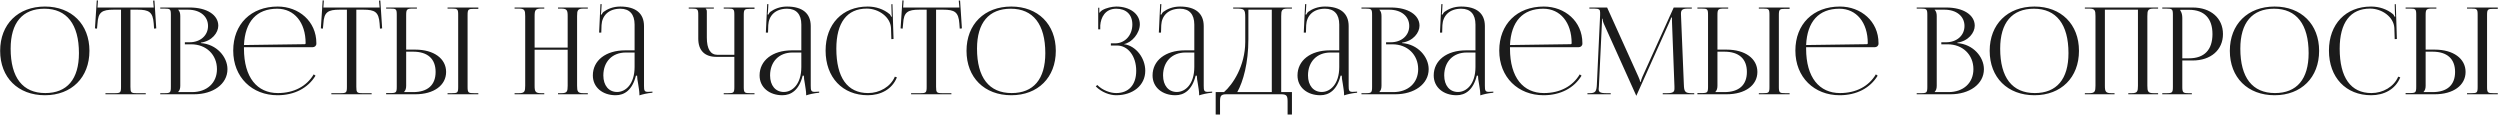<?xml version="1.0" encoding="UTF-8"?> <svg xmlns="http://www.w3.org/2000/svg" width="663" height="31" viewBox="0 0 663 31" fill="none"> <path d="M11.911 25.256C18.983 25.256 23.719 20.552 23.719 13.48C23.719 6.44 18.983 1.736 11.911 1.736C4.775 1.736 0.039 6.44 0.039 13.48C0.039 20.552 4.775 25.256 11.911 25.256ZM12.007 24.68C6.023 24.68 2.823 20.584 2.823 12.904C2.823 6.024 5.959 2.312 11.783 2.312C17.703 2.312 20.935 6.44 20.935 14.088C20.935 21 17.799 24.68 12.007 24.68ZM27.967 25H38.655V24.712H36.287C34.751 24.712 34.591 24.552 34.591 23.016V2.568H36.447C39.519 2.568 40.543 3.176 40.767 6.248L40.863 7.592L41.439 7.528L40.959 0.136L40.607 0.168L40.767 1.992H25.855L25.983 0.136L25.663 0.104L25.183 7.528L25.727 7.592L25.855 6.248C26.015 3.176 27.103 2.568 30.175 2.568H32.095V23.016C32.095 24.552 31.935 24.712 30.399 24.712H27.967V25ZM47.266 24.424V24.36C47.65 23.976 47.81 23.464 47.81 22.728V4.264C47.81 3.528 47.65 2.984 47.266 2.6V2.568H49.858C53.026 2.568 55.17 4.296 55.17 6.888C55.17 9.416 53.122 11.208 50.306 11.208H49.026V11.752H50.722C54.69 11.752 57.538 14.504 57.538 18.344C57.538 21.992 54.882 24.424 50.914 24.424H47.266ZM42.498 25H51.49C56.45 25 60.322 22.344 60.322 18.344C60.322 15.08 57.442 11.72 53.282 11.432V11.304C56.226 10.888 57.89 8.648 57.89 6.824C57.89 3.944 54.85 1.992 50.306 1.992H42.498V2.28H43.618C45.154 2.28 45.314 2.44 45.314 3.976V23.016C45.314 24.552 45.154 24.712 43.618 24.712H42.498V25ZM64.699 12.52H82.907C83.451 12.52 83.899 12.136 83.899 11.592V11.432C83.899 5.64 79.227 1.736 73.659 1.736C66.555 1.736 61.851 6.408 61.851 13.416C61.851 20.52 66.875 25.256 73.595 25.256C78.107 25.256 81.691 23.336 83.675 20.072L83.195 19.72C81.339 22.856 77.979 24.68 73.691 24.68C68.219 24.68 64.699 20.584 64.699 12.904C64.699 12.776 64.699 12.648 64.699 12.52ZM64.699 11.944C64.987 5.704 68.059 2.312 73.531 2.312C78.043 2.312 81.051 5.96 81.051 11.432C81.051 11.624 80.955 11.72 80.795 11.72L64.699 11.944ZM87.873 25H98.561V24.712H96.193C94.657 24.712 94.497 24.552 94.497 23.016V2.568H96.353C99.425 2.568 100.449 3.176 100.673 6.248L100.769 7.592L101.345 7.528L100.865 0.136L100.513 0.168L100.673 1.992H85.761L85.889 0.136L85.569 0.104L85.089 7.528L85.633 7.592L85.761 6.248C85.921 3.176 87.009 2.568 90.081 2.568H92.001V23.016C92.001 24.552 91.841 24.712 90.305 24.712H87.873V25ZM118.692 25H126.852V24.712H125.732C124.196 24.712 124.004 24.584 124.004 23.048V4.008C124.004 2.472 124.196 2.344 125.732 2.344H126.852V1.992H118.692V2.28H119.812C121.348 2.28 121.508 2.408 121.508 3.944V23.048C121.508 24.584 121.348 24.712 119.812 24.712H118.692V25ZM102.404 25H110.148C115.044 25 118.308 22.632 118.308 19.08C118.308 15.528 115.044 13.16 110.148 13.16H107.716V4.008C107.716 2.472 107.908 2.28 109.444 2.28H110.564V1.992H102.404V2.28H103.524C105.06 2.28 105.22 2.408 105.22 3.944V22.984C105.22 24.52 105.06 24.68 103.524 24.68H102.404V25ZM107.716 13.704H109.54C113.412 13.704 115.524 15.592 115.524 19.08C115.524 22.568 113.412 24.424 109.54 24.424H107.172V24.36C107.556 23.976 107.716 23.464 107.716 22.728V13.704ZM136.467 25H144.339V24.712H143.507C141.971 24.712 141.779 24.264 141.779 22.728V13.192H150.547V22.728C150.547 24.264 150.387 24.712 148.851 24.712H147.987V25H155.891V24.712H154.739C153.203 24.712 153.043 24.264 153.043 22.728V4.264C153.043 2.728 153.203 2.28 154.739 2.28H155.891V1.992H147.987V2.28H148.819C150.355 2.28 150.547 2.728 150.547 4.264V12.616H141.779V4.264C141.779 2.728 141.971 2.28 143.507 2.28H144.339V1.992H136.467V2.28H137.587C139.123 2.28 139.283 2.728 139.283 4.264V22.728C139.283 24.264 139.123 24.712 137.587 24.712H136.467V25ZM168.294 13.352H165.798C160.646 13.352 157.222 16.04 157.222 20.008C157.222 23.176 159.814 25.256 163.27 25.256C165.574 25.256 167.686 23.912 168.646 20.072H168.966C168.966 20.584 169.062 21.352 169.222 22.152C169.382 23.176 169.574 24.264 169.574 25.032V25.288C170.47 25 171.494 24.744 173.03 24.584V24.296L172.486 24.328C172.486 24.328 172.038 24.36 171.846 24.36C170.886 24.36 170.79 24.008 170.79 22.728V6.92C170.79 3.56 168.614 1.736 164.486 1.736C162.566 1.736 161.062 2.408 160.07 3.144C159.846 3.304 159.59 3.784 159.558 3.88L159.334 3.816C159.398 3.592 159.43 3.24 159.462 2.792L159.558 1.096H159.238L158.886 8.648H159.462L159.526 6.664C159.654 4.2 161.35 2.312 164.518 2.312C166.95 2.312 168.294 3.784 168.294 6.504V13.352ZM168.294 13.928V17.768C168.294 22.344 165.894 24.392 163.654 24.392C161.446 24.392 160.006 22.664 160.006 20.008C160.006 16.36 162.374 13.928 165.958 13.928H168.294ZM191.933 25H200.093V24.712H198.973C197.437 24.712 197.245 24.584 197.245 23.048V4.008C197.245 2.472 197.437 2.344 198.973 2.344H200.093V1.992H191.933V2.28H193.053C194.589 2.28 194.749 2.408 194.749 3.944V14.536H190.269C188.413 14.536 187.453 12.968 187.453 9.992V3.176C187.453 2.664 187.389 2.568 187.165 2.344V2.28H189.309V1.992H182.653V2.28H183.485C185.021 2.28 185.181 2.44 185.181 3.976V10.248C185.181 13.384 186.877 15.08 190.013 15.08H194.749V23.048C194.749 24.584 194.589 24.712 193.053 24.712H191.933V25ZM212.513 13.352H210.017C204.865 13.352 201.441 16.04 201.441 20.008C201.441 23.176 204.033 25.256 207.489 25.256C209.793 25.256 211.905 23.912 212.865 20.072H213.185C213.185 20.584 213.281 21.352 213.441 22.152C213.601 23.176 213.793 24.264 213.793 25.032V25.288C214.689 25 215.713 24.744 217.249 24.584V24.296L216.705 24.328C216.705 24.328 216.257 24.36 216.065 24.36C215.105 24.36 215.009 24.008 215.009 22.728V6.92C215.009 3.56 212.833 1.736 208.705 1.736C206.785 1.736 205.281 2.408 204.289 3.144C204.065 3.304 203.809 3.784 203.777 3.88L203.553 3.816C203.617 3.592 203.649 3.24 203.681 2.792L203.777 1.096H203.457L203.105 8.648H203.681L203.745 6.664C203.873 4.2 205.569 2.312 208.737 2.312C211.169 2.312 212.513 3.784 212.513 6.504V13.352ZM212.513 13.928V17.768C212.513 22.344 210.113 24.392 207.873 24.392C205.665 24.392 204.225 22.664 204.225 20.008C204.225 16.36 206.593 13.928 210.177 13.928H212.513ZM218.948 13.416C218.948 20.52 223.428 25.256 230.148 25.256C233.508 25.256 236.58 23.72 237.86 20.52L237.316 20.328C236.196 23.016 233.252 24.68 230.212 24.68C224.74 24.68 221.796 20.584 221.796 12.904C221.796 6.024 224.612 2.28 229.86 2.28C233.028 2.28 236.132 4.52 236.292 7.4L236.388 10.376L236.964 10.344L236.676 1.096L236.388 1.128L236.452 3.432C236.452 3.784 236.484 4.104 236.548 4.36L236.324 4.424C236.26 4.2 236.132 3.944 235.972 3.784C234.34 2.408 232.26 1.736 230.116 1.736C223.396 1.736 218.948 6.408 218.948 13.416ZM241.623 25H252.311V24.712H249.943C248.407 24.712 248.247 24.552 248.247 23.016V2.568H250.103C253.175 2.568 254.199 3.176 254.423 6.248L254.519 7.592L255.095 7.528L254.615 0.136L254.263 0.168L254.423 1.992H239.511L239.639 0.136L239.319 0.104L238.839 7.528L239.383 7.592L239.511 6.248C239.671 3.176 240.759 2.568 243.831 2.568H245.751V23.016C245.751 24.552 245.591 24.712 244.055 24.712H241.623V25ZM268.192 25.256C275.264 25.256 280 20.552 280 13.48C280 6.44 275.264 1.736 268.192 1.736C261.056 1.736 256.32 6.44 256.32 13.48C256.32 20.552 261.056 25.256 268.192 25.256ZM268.288 24.68C262.304 24.68 259.104 20.584 259.104 12.904C259.104 6.024 262.24 2.312 268.064 2.312C273.984 2.312 277.216 6.44 277.216 14.088C277.216 21 274.08 24.68 268.288 24.68ZM294.604 12.072H296.236C299.148 12.072 301.324 14.888 301.324 18.76C301.324 22.632 299.212 24.68 296.012 24.68C294.476 24.68 292.428 23.976 290.988 22.536L290.604 22.92C292.172 24.488 294.316 25.256 296.012 25.256C300.428 25.256 303.724 22.664 303.724 18.76C303.724 15.4 301.26 12.136 298.092 11.72V11.688C300.172 11.304 302.284 8.808 302.284 6.44C302.284 3.624 299.564 1.736 296.012 1.736C294.86 1.768 293.356 2.088 292.332 2.696C292.076 2.824 291.756 3.144 291.628 3.368L291.532 3.336V2.056H291.244V7.784H291.788V6.728C291.948 4.68 293.036 2.312 296.044 2.312C298.572 2.312 300.3 3.784 300.3 6.504C300.3 9.32 298.348 11.496 295.756 11.496H294.604V12.072ZM316.731 13.352H314.235C309.083 13.352 305.659 16.04 305.659 20.008C305.659 23.176 308.251 25.256 311.707 25.256C314.011 25.256 316.123 23.912 317.083 20.072H317.403C317.403 20.584 317.499 21.352 317.659 22.152C317.819 23.176 318.011 24.264 318.011 25.032V25.288C318.907 25 319.931 24.744 321.467 24.584V24.296L320.923 24.328C320.923 24.328 320.475 24.36 320.283 24.36C319.323 24.36 319.227 24.008 319.227 22.728V6.92C319.227 3.56 317.051 1.736 312.923 1.736C311.003 1.736 309.499 2.408 308.507 3.144C308.283 3.304 308.027 3.784 307.995 3.88L307.771 3.816C307.835 3.592 307.867 3.24 307.899 2.792L307.995 1.096H307.675L307.323 8.648H307.899L307.963 6.664C308.091 4.2 309.787 2.312 312.955 2.312C315.387 2.312 316.731 3.784 316.731 6.504V13.352ZM316.731 13.928V17.768C316.731 22.344 314.331 24.392 312.091 24.392C309.883 24.392 308.443 22.664 308.443 20.008C308.443 16.36 310.811 13.928 314.395 13.928H316.731ZM322.399 24.424V30.376H323.551V26.984C323.551 25.448 323.743 25 325.279 25H339.743C341.279 25 341.471 25.448 341.471 26.984V30.376H342.623V24.424H339.775V4.264C339.775 2.728 339.935 2.28 341.471 2.28H342.623V1.992H327.039V2.28H327.743C329.983 2.28 330.239 2.408 330.239 4.648V11.144C330.207 17.512 326.943 22.408 324.607 24.424H322.399ZM328.127 24.424C329.695 21.608 331.071 16.744 331.071 10.376V2.568H337.279V24.424H328.127ZM355.169 13.352H352.673C347.521 13.352 344.097 16.04 344.097 20.008C344.097 23.176 346.689 25.256 350.145 25.256C352.449 25.256 354.561 23.912 355.521 20.072H355.841C355.841 20.584 355.937 21.352 356.097 22.152C356.257 23.176 356.449 24.264 356.449 25.032V25.288C357.345 25 358.369 24.744 359.905 24.584V24.296L359.361 24.328C359.361 24.328 358.913 24.36 358.721 24.36C357.761 24.36 357.665 24.008 357.665 22.728V6.92C357.665 3.56 355.489 1.736 351.361 1.736C349.441 1.736 347.937 2.408 346.945 3.144C346.721 3.304 346.465 3.784 346.433 3.88L346.209 3.816C346.273 3.592 346.305 3.24 346.337 2.792L346.433 1.096H346.113L345.761 8.648H346.337L346.401 6.664C346.529 4.2 348.225 2.312 351.393 2.312C353.825 2.312 355.169 3.784 355.169 6.504V13.352ZM355.169 13.928V17.768C355.169 22.344 352.769 24.392 350.529 24.392C348.321 24.392 346.881 22.664 346.881 20.008C346.881 16.36 349.249 13.928 352.833 13.928H355.169ZM365.828 24.424V24.36C366.212 23.976 366.372 23.464 366.372 22.728V4.264C366.372 3.528 366.212 2.984 365.828 2.6V2.568H368.42C371.588 2.568 373.732 4.296 373.732 6.888C373.732 9.416 371.684 11.208 368.868 11.208H367.588V11.752H369.284C373.252 11.752 376.1 14.504 376.1 18.344C376.1 21.992 373.444 24.424 369.476 24.424H365.828ZM361.06 25H370.052C375.012 25 378.884 22.344 378.884 18.344C378.884 15.08 376.004 11.72 371.844 11.432V11.304C374.788 10.888 376.452 8.648 376.452 6.824C376.452 3.944 373.412 1.992 368.868 1.992H361.06V2.28H362.18C363.716 2.28 363.876 2.44 363.876 3.976V23.016C363.876 24.552 363.716 24.712 362.18 24.712H361.06V25ZM391.294 13.352H388.798C383.646 13.352 380.222 16.04 380.222 20.008C380.222 23.176 382.814 25.256 386.27 25.256C388.574 25.256 390.686 23.912 391.646 20.072H391.966C391.966 20.584 392.062 21.352 392.222 22.152C392.382 23.176 392.574 24.264 392.574 25.032V25.288C393.47 25 394.494 24.744 396.03 24.584V24.296L395.486 24.328C395.486 24.328 395.038 24.36 394.846 24.36C393.886 24.36 393.79 24.008 393.79 22.728V6.92C393.79 3.56 391.614 1.736 387.486 1.736C385.566 1.736 384.062 2.408 383.07 3.144C382.846 3.304 382.59 3.784 382.558 3.88L382.334 3.816C382.398 3.592 382.43 3.24 382.462 2.792L382.558 1.096H382.238L381.886 8.648H382.462L382.526 6.664C382.654 4.2 384.35 2.312 387.518 2.312C389.95 2.312 391.294 3.784 391.294 6.504V13.352ZM391.294 13.928V17.768C391.294 22.344 388.894 24.392 386.654 24.392C384.446 24.392 383.006 22.664 383.006 20.008C383.006 16.36 385.374 13.928 388.958 13.928H391.294ZM400.449 12.52H418.657C419.201 12.52 419.649 12.136 419.649 11.592V11.432C419.649 5.64 414.977 1.736 409.409 1.736C402.305 1.736 397.601 6.408 397.601 13.416C397.601 20.52 402.625 25.256 409.345 25.256C413.857 25.256 417.441 23.336 419.425 20.072L418.945 19.72C417.089 22.856 413.729 24.68 409.441 24.68C403.969 24.68 400.449 20.584 400.449 12.904C400.449 12.776 400.449 12.648 400.449 12.52ZM400.449 11.944C400.737 5.704 403.809 2.312 409.281 2.312C413.793 2.312 416.801 5.96 416.801 11.432C416.801 11.624 416.705 11.72 416.545 11.72L400.449 11.944ZM420.991 25H427.167V24.712H426.015C424.255 24.712 423.967 24.36 423.967 23.592C423.967 23.4 423.999 23.144 424.031 22.856L424.831 6.056C424.863 5.48 424.863 5.256 424.863 4.968H424.991C424.991 5.064 425.055 5.672 425.343 6.312L433.823 25.128L433.919 25.352H433.983L434.079 25.128L442.687 5.96C442.975 5.288 443.199 4.744 443.199 4.648H443.391C443.391 5 443.391 5.48 443.423 6.056L444.063 22.92C444.063 23.144 444.063 23.336 444.063 23.496C444.063 24.264 443.839 24.712 442.111 24.712H440.959V25H449.311V24.712H448.607C446.847 24.712 446.623 24.264 446.559 22.44L445.823 4.552C445.791 4.232 445.791 3.944 445.791 3.688C445.791 2.76 446.015 2.28 447.583 2.28H448.671V1.992H443.871L435.583 20.328C435.359 20.808 435.135 21.512 435.135 21.704H434.975C434.975 21.512 434.783 20.968 434.495 20.328L426.207 1.992H421.503V2.28H422.783C424.159 2.28 424.351 2.6 424.351 3.304C424.351 3.528 424.351 3.752 424.351 3.976L423.487 22.44C423.391 24.232 423.135 24.712 421.503 24.712H420.991V25ZM466.442 25H474.602V24.712H473.482C471.946 24.712 471.754 24.584 471.754 23.048V4.008C471.754 2.472 471.946 2.344 473.482 2.344H474.602V1.992H466.442V2.28H467.562C469.098 2.28 469.258 2.408 469.258 3.944V23.048C469.258 24.584 469.098 24.712 467.562 24.712H466.442V25ZM450.154 25H457.898C462.794 25 466.058 22.632 466.058 19.08C466.058 15.528 462.794 13.16 457.898 13.16H455.466V4.008C455.466 2.472 455.658 2.28 457.194 2.28H458.314V1.992H450.154V2.28H451.274C452.81 2.28 452.97 2.408 452.97 3.944V22.984C452.97 24.52 452.81 24.68 451.274 24.68H450.154V25ZM455.466 13.704H457.29C461.162 13.704 463.274 15.592 463.274 19.08C463.274 22.568 461.162 24.424 457.29 24.424H454.922V24.36C455.306 23.976 455.466 23.464 455.466 22.728V13.704ZM478.981 12.52H497.189C497.733 12.52 498.181 12.136 498.181 11.592V11.432C498.181 5.64 493.509 1.736 487.941 1.736C480.837 1.736 476.133 6.408 476.133 13.416C476.133 20.52 481.157 25.256 487.877 25.256C492.389 25.256 495.973 23.336 497.957 20.072L497.477 19.72C495.621 22.856 492.261 24.68 487.973 24.68C482.501 24.68 478.981 20.584 478.981 12.904C478.981 12.776 478.981 12.648 478.981 12.52ZM478.981 11.944C479.269 5.704 482.341 2.312 487.813 2.312C492.325 2.312 495.333 5.96 495.333 11.432C495.333 11.624 495.237 11.72 495.077 11.72L478.981 11.944ZM513.078 24.424V24.36C513.462 23.976 513.622 23.464 513.622 22.728V4.264C513.622 3.528 513.462 2.984 513.078 2.6V2.568H515.67C518.838 2.568 520.982 4.296 520.982 6.888C520.982 9.416 518.934 11.208 516.118 11.208H514.838V11.752H516.534C520.502 11.752 523.35 14.504 523.35 18.344C523.35 21.992 520.694 24.424 516.726 24.424H513.078ZM508.31 25H517.302C522.262 25 526.134 22.344 526.134 18.344C526.134 15.08 523.254 11.72 519.094 11.432V11.304C522.038 10.888 523.702 8.648 523.702 6.824C523.702 3.944 520.662 1.992 516.118 1.992H508.31V2.28H509.43C510.966 2.28 511.126 2.44 511.126 3.976V23.016C511.126 24.552 510.966 24.712 509.43 24.712H508.31V25ZM539.536 25.256C546.608 25.256 551.344 20.552 551.344 13.48C551.344 6.44 546.608 1.736 539.536 1.736C532.4 1.736 527.664 6.44 527.664 13.48C527.664 20.552 532.4 25.256 539.536 25.256ZM539.632 24.68C533.648 24.68 530.448 20.584 530.448 12.904C530.448 6.024 533.584 2.312 539.408 2.312C545.328 2.312 548.56 6.44 548.56 14.088C548.56 21 545.424 24.68 539.632 24.68ZM552.904 25H560.776V24.712H559.944C558.408 24.712 558.216 24.264 558.216 22.728V2.568H566.984V22.728C566.984 24.264 566.824 24.712 565.288 24.712H564.424V25H572.328V24.712H571.176C569.64 24.712 569.48 24.264 569.48 22.728V4.264C569.48 2.728 569.64 2.28 571.176 2.28H572.328V1.992H552.904V2.28H554.024C555.56 2.28 555.72 2.728 555.72 4.264V22.728C555.72 24.264 555.56 24.712 554.024 24.712H552.904V25ZM578.203 2.6H580.539C584.571 2.6 586.747 4.872 586.747 9.032C586.747 13.224 584.571 15.464 580.539 15.464H578.747V4.744C578.747 4.008 578.587 3.272 578.203 2.76V2.6ZM573.435 25H581.275V24.712H580.475C578.939 24.712 578.747 24.552 578.747 23.016V16.04H581.499C586.299 16.04 589.531 13.256 589.531 9.032C589.531 4.808 586.299 1.992 581.499 1.992H573.435V2.28H574.555C576.091 2.28 576.251 2.44 576.251 3.976V23.016C576.251 24.552 576.091 24.712 574.555 24.712H573.435V25ZM603.223 25.256C610.295 25.256 615.031 20.552 615.031 13.48C615.031 6.44 610.295 1.736 603.223 1.736C596.087 1.736 591.351 6.44 591.351 13.48C591.351 20.552 596.087 25.256 603.223 25.256ZM603.319 24.68C597.335 24.68 594.135 20.584 594.135 12.904C594.135 6.024 597.271 2.312 603.095 2.312C609.015 2.312 612.247 6.44 612.247 14.088C612.247 21 609.111 24.68 603.319 24.68ZM617.636 13.416C617.636 20.52 622.116 25.256 628.836 25.256C632.196 25.256 635.268 23.72 636.548 20.52L636.004 20.328C634.884 23.016 631.94 24.68 628.9 24.68C623.428 24.68 620.484 20.584 620.484 12.904C620.484 6.024 623.3 2.28 628.548 2.28C631.716 2.28 634.82 4.52 634.98 7.4L635.076 10.376L635.652 10.344L635.364 1.096L635.076 1.128L635.14 3.432C635.14 3.784 635.172 4.104 635.236 4.36L635.012 4.424C634.948 4.2 634.82 3.944 634.66 3.784C633.028 2.408 630.948 1.736 628.804 1.736C622.084 1.736 617.636 6.408 617.636 13.416ZM654.255 25H662.415V24.712H661.295C659.759 24.712 659.567 24.584 659.567 23.048V4.008C659.567 2.472 659.759 2.344 661.295 2.344H662.415V1.992H654.255V2.28H655.375C656.911 2.28 657.071 2.408 657.071 3.944V23.048C657.071 24.584 656.911 24.712 655.375 24.712H654.255V25ZM637.967 25H645.711C650.607 25 653.871 22.632 653.871 19.08C653.871 15.528 650.607 13.16 645.711 13.16H643.279V4.008C643.279 2.472 643.471 2.28 645.007 2.28H646.127V1.992H637.967V2.28H639.087C640.623 2.28 640.783 2.408 640.783 3.944V22.984C640.783 24.52 640.623 24.68 639.087 24.68H637.967V25ZM643.279 13.704H645.103C648.975 13.704 651.087 15.592 651.087 19.08C651.087 22.568 648.975 24.424 645.103 24.424H642.735V24.36C643.119 23.976 643.279 23.464 643.279 22.728V13.704Z" fill="#1B1B1B"></path> </svg> 